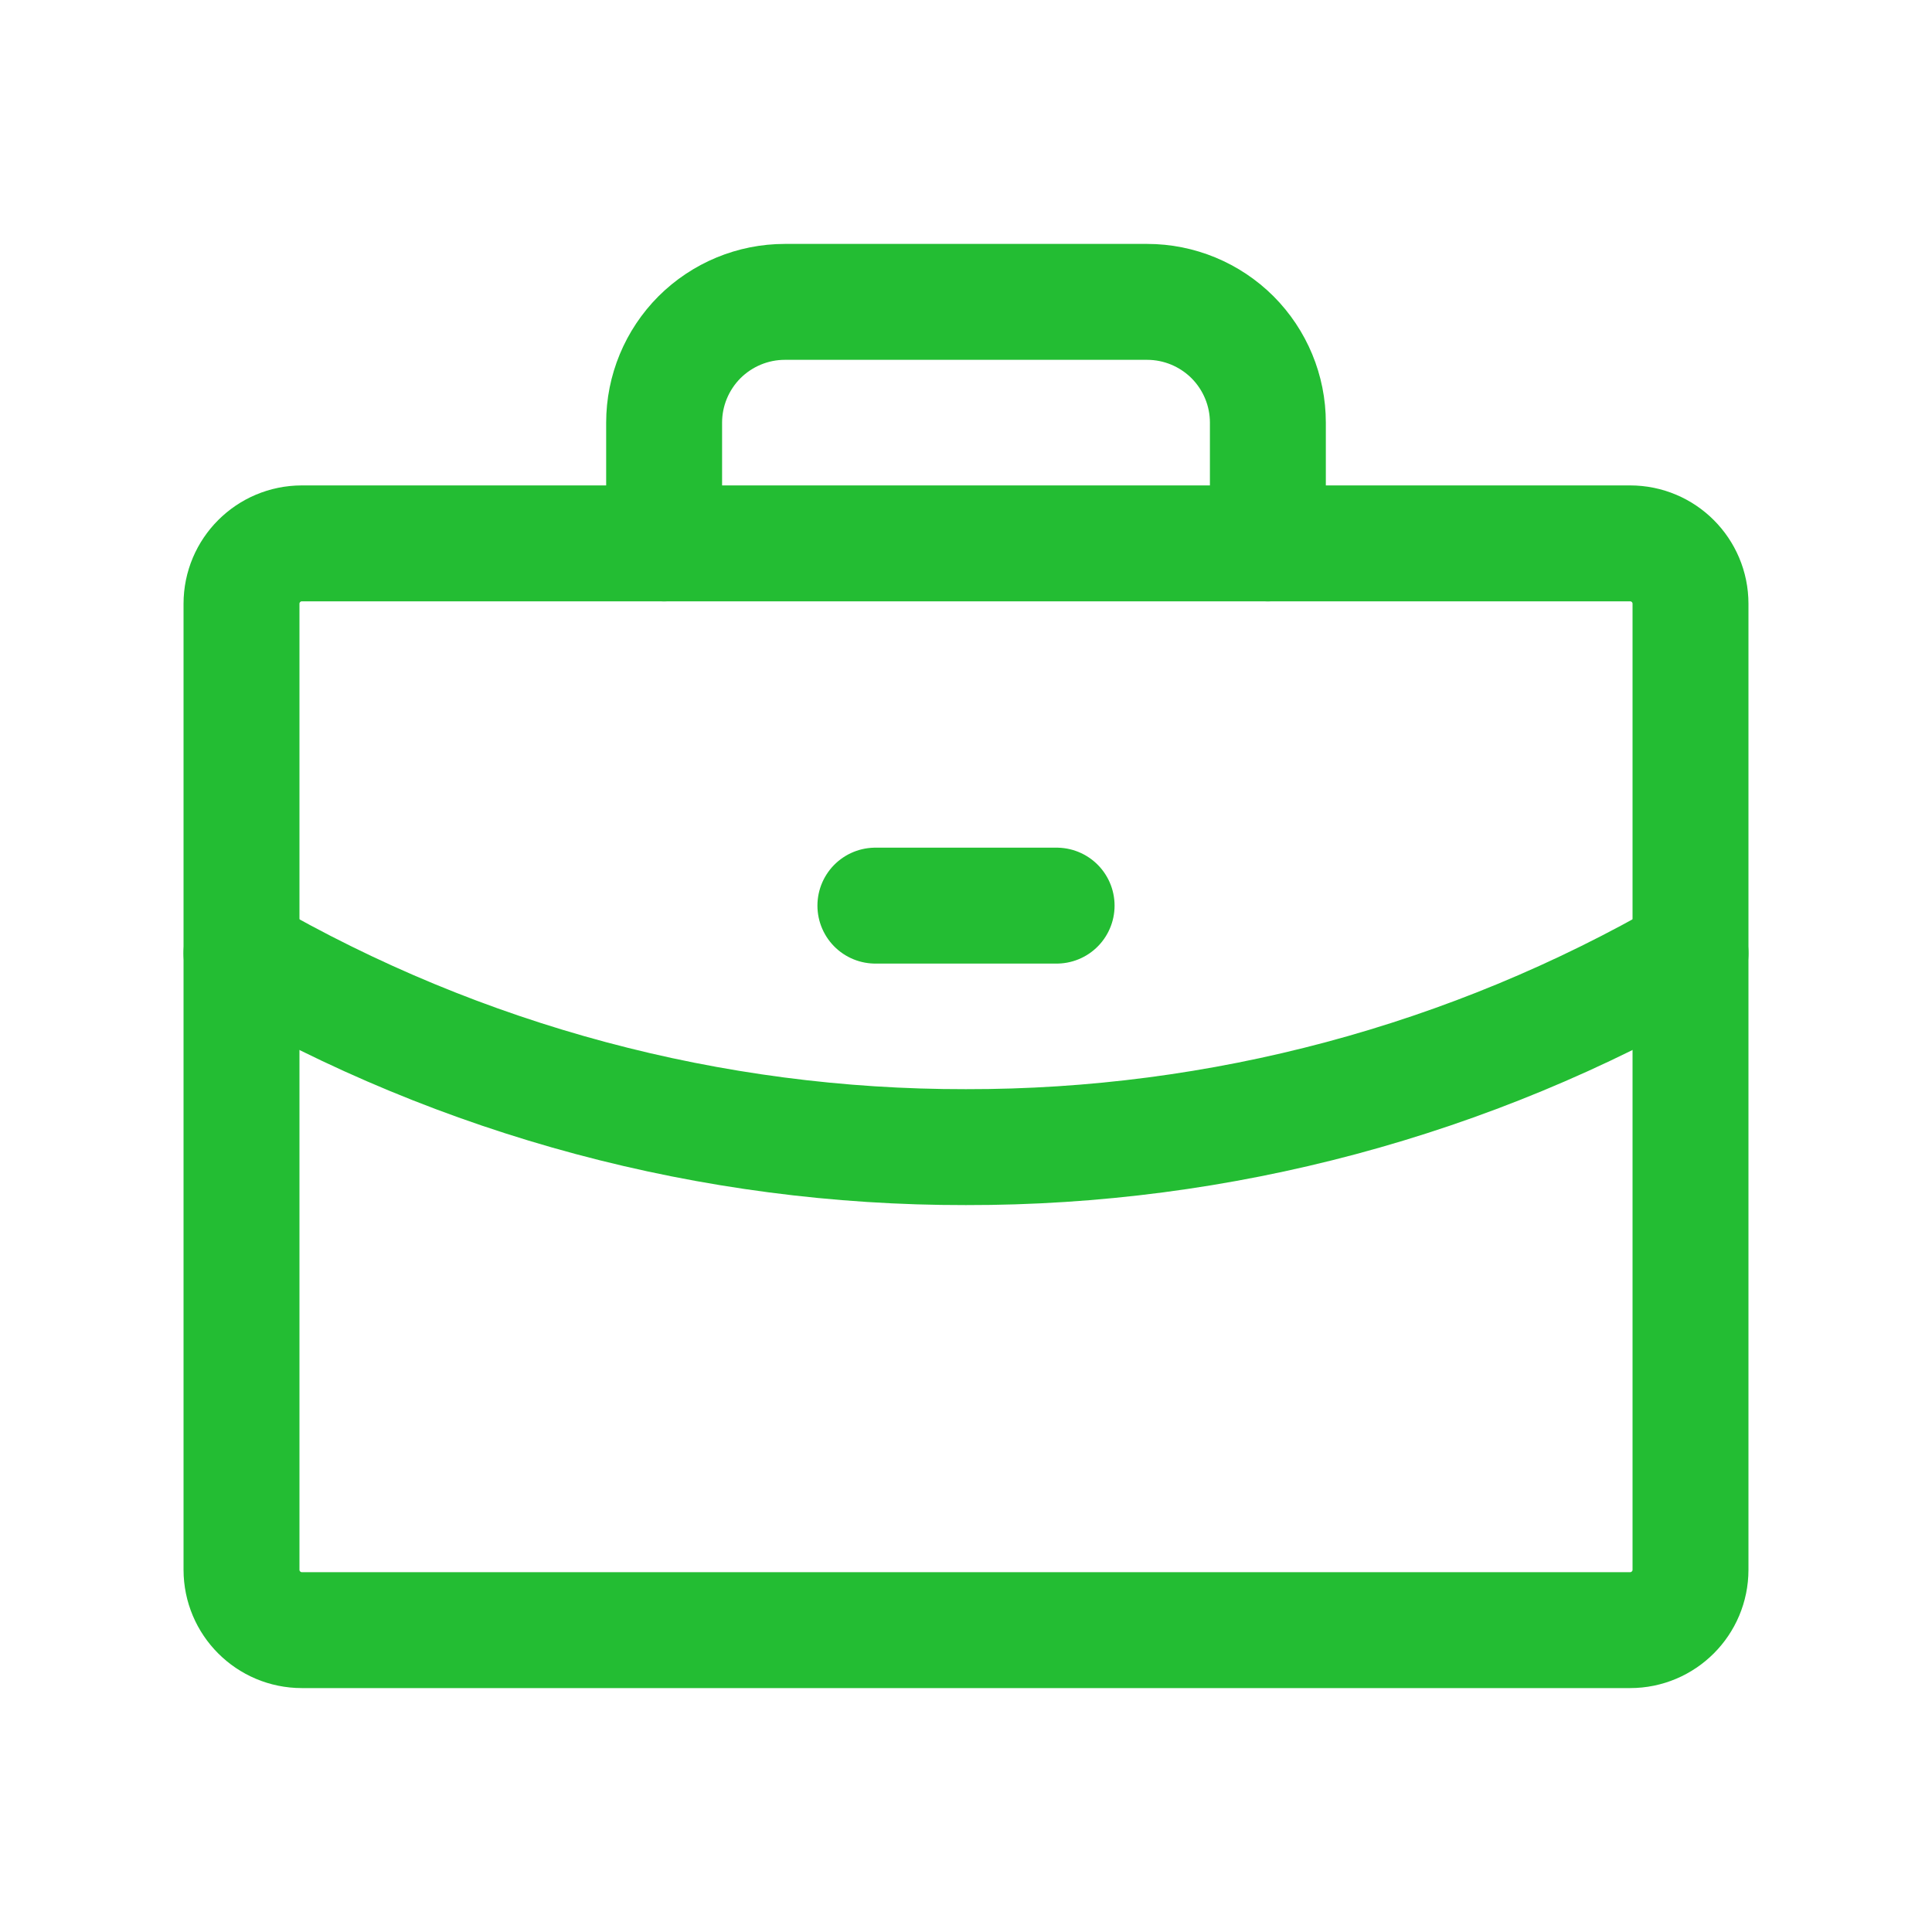 <svg width="20" height="20" viewBox="0 0 20 20" fill="none" xmlns="http://www.w3.org/2000/svg">
<path d="M16.875 5.625H3.125C2.78 5.625 2.5 5.905 2.5 6.25V16.25C2.5 16.595 2.78 16.875 3.125 16.875H16.875C17.22 16.875 17.5 16.595 17.5 16.25V6.25C17.5 5.905 17.22 5.625 16.875 5.625Z" stroke="#23BD33" stroke-width="1.2" stroke-linecap="round" stroke-linejoin="round"/>
<path d="M13.125 5.625V4.375C13.125 4.043 12.993 3.726 12.759 3.491C12.524 3.257 12.207 3.125 11.875 3.125H8.125C7.793 3.125 7.476 3.257 7.241 3.491C7.007 3.726 6.875 4.043 6.875 4.375V5.625" stroke="#23BD33" stroke-width="1.2" stroke-linecap="round" stroke-linejoin="round"/>
<path d="M17.5 9.868C15.221 11.187 12.633 11.879 9.999 11.875C7.366 11.879 4.779 11.187 2.5 9.868" stroke="#23BD33" stroke-width="1.2" stroke-linecap="round" stroke-linejoin="round"/>
<path d="M9.062 9.375H10.938" stroke="#23BD33" stroke-width="1.2" stroke-linecap="round" stroke-linejoin="round"/>
</svg>
